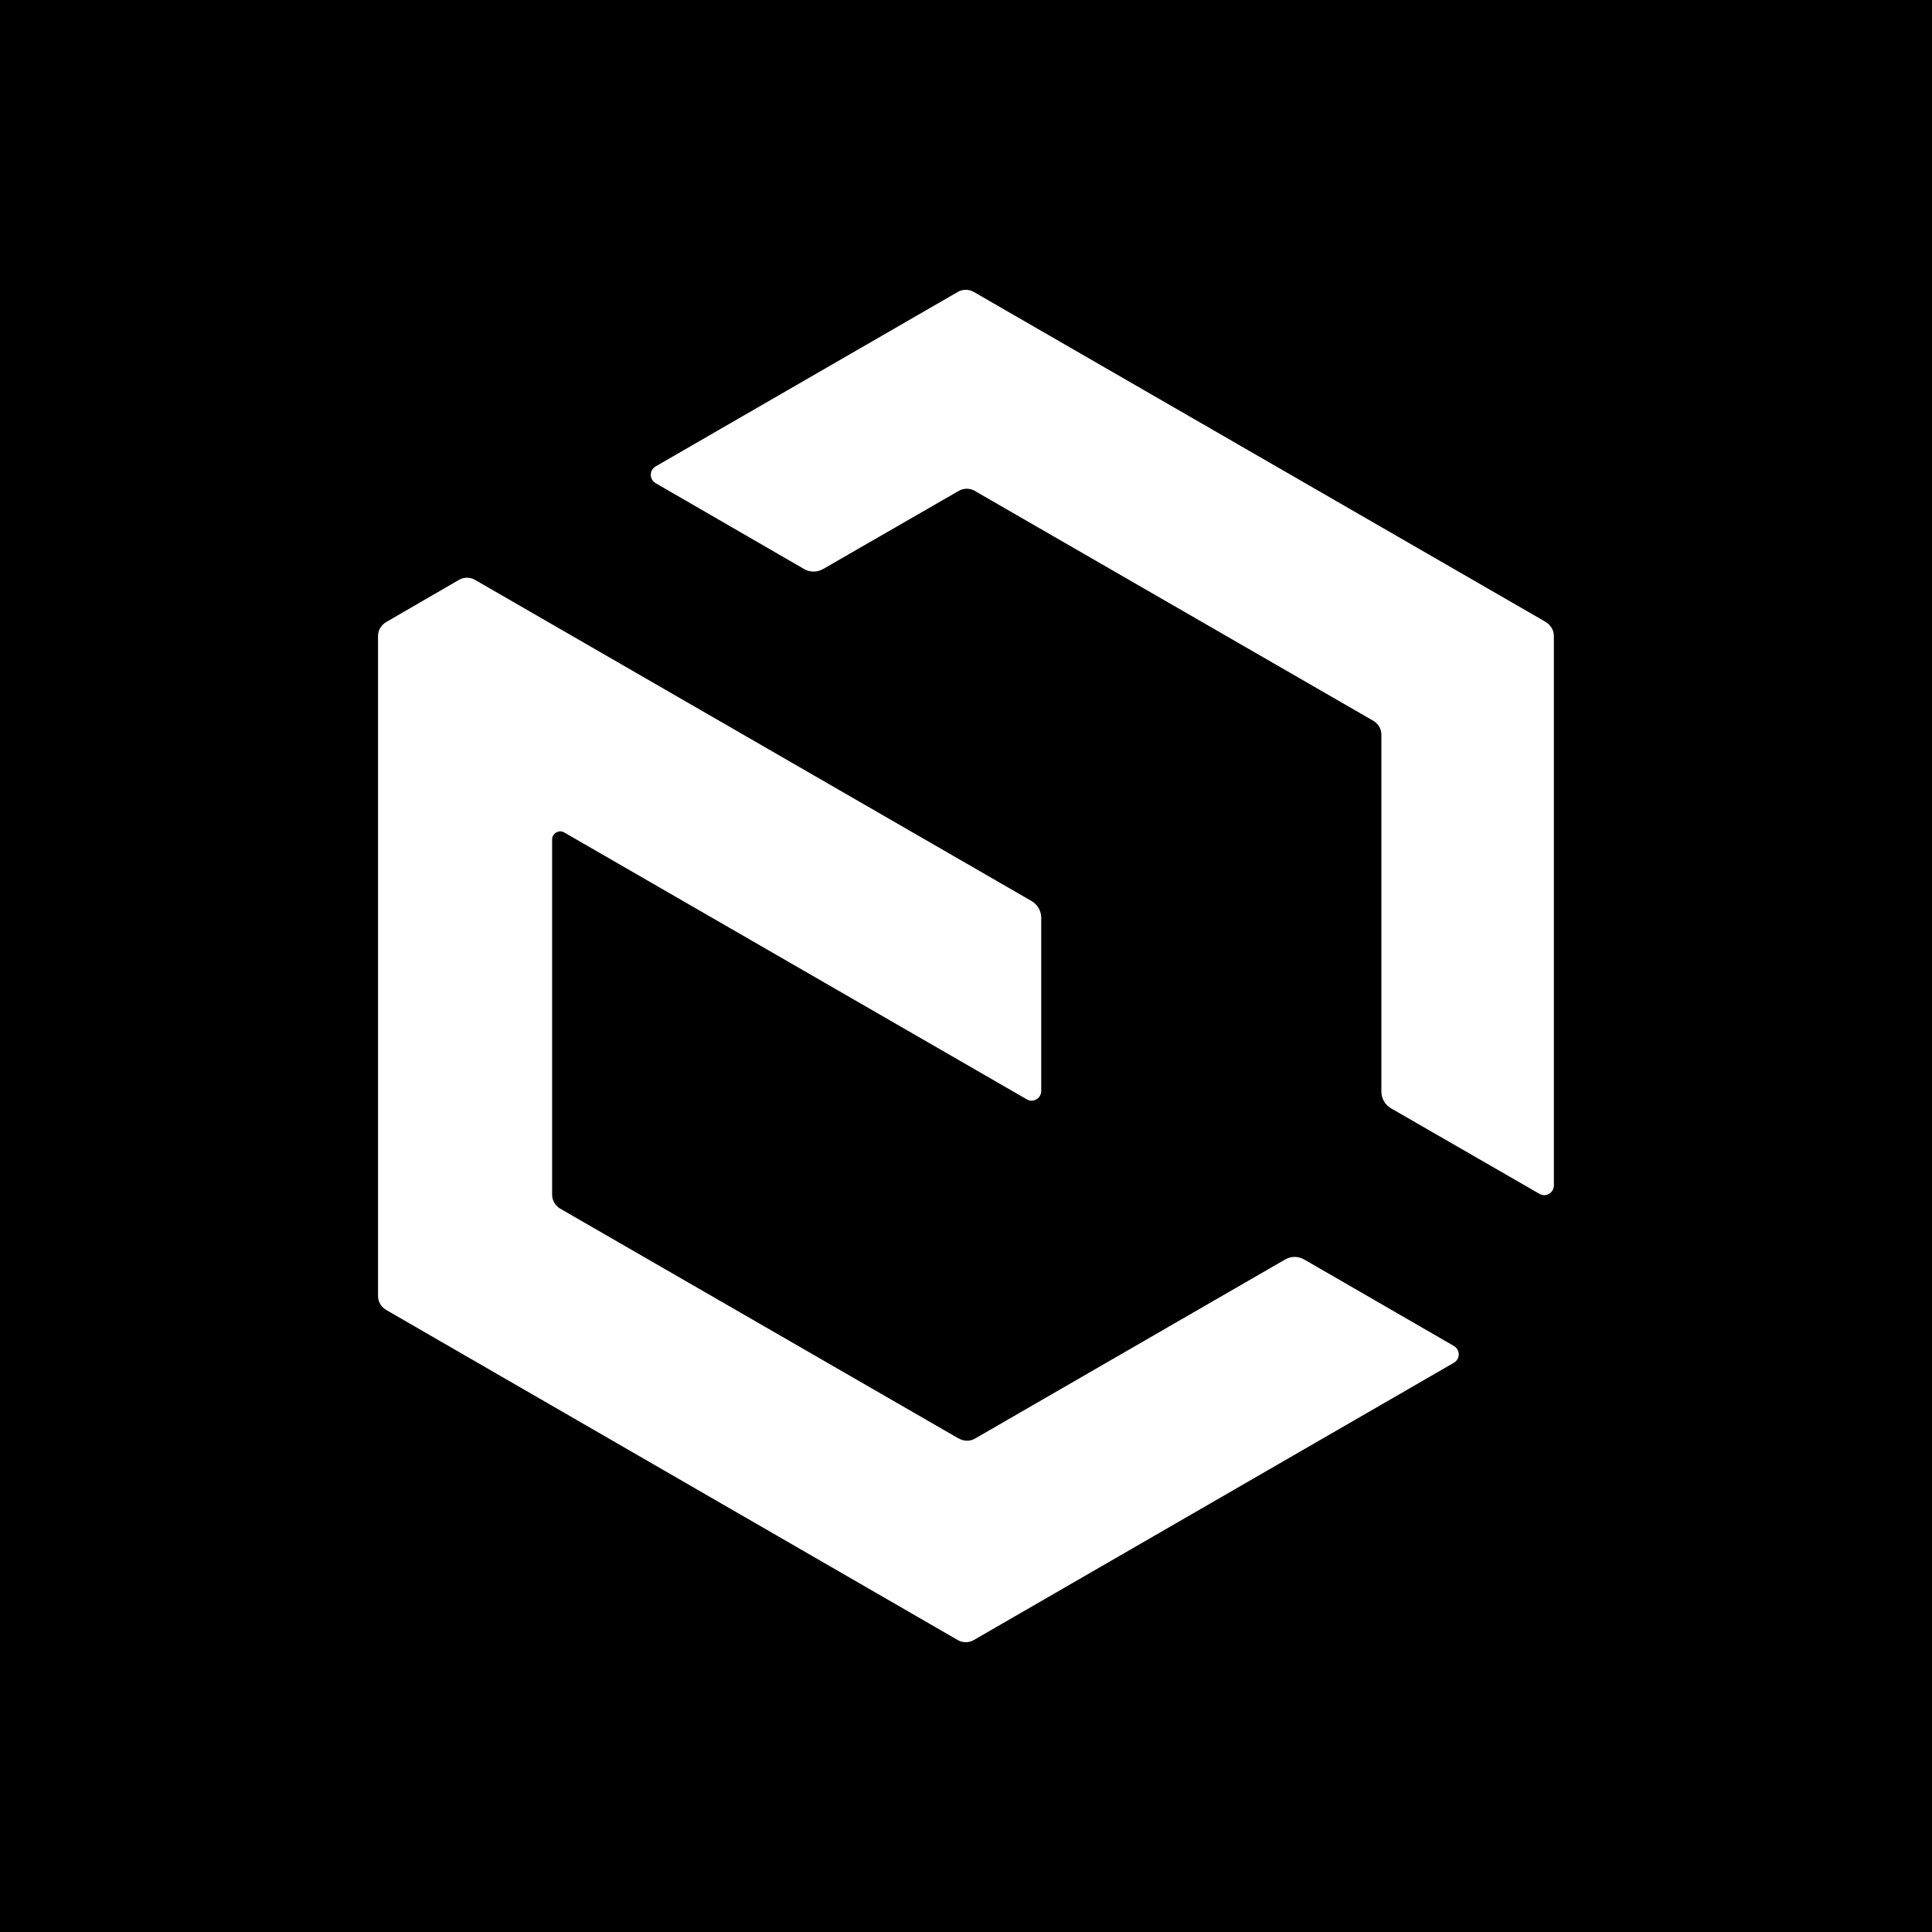 <svg width="80" height="80" viewBox="0 0 80 80" fill="none" xmlns="http://www.w3.org/2000/svg">
<rect width="80" height="80" fill="black"/>
<path d="M39.697 59.566L23.196 50.047C22.996 49.926 22.862 49.713 22.862 49.472V34.76C22.862 34.506 23.142 34.346 23.356 34.466L42.515 45.52C42.782 45.681 43.115 45.48 43.115 45.173V38.004C43.115 37.724 42.968 37.457 42.715 37.31L19.671 24.012C19.471 23.892 19.204 23.892 19.004 24.012L15.986 25.761C15.786 25.881 15.653 26.095 15.653 26.335V53.664C15.653 53.905 15.786 54.118 15.986 54.239L39.657 67.91C39.858 68.03 40.125 68.03 40.325 67.91L60.204 56.428C60.471 56.268 60.471 55.894 60.204 55.734L54.01 52.156C53.756 52.009 53.462 52.009 53.209 52.156L40.378 59.566C40.178 59.686 39.911 59.686 39.711 59.566H39.697Z" fill="white"/>
<path d="M63.996 25.748L40.325 12.09C40.125 11.97 39.858 11.97 39.657 12.09L27.148 19.313C26.881 19.473 26.881 19.847 27.148 20.007L33.289 23.558C33.543 23.705 33.837 23.705 34.09 23.558L39.697 20.328C39.898 20.207 40.165 20.207 40.365 20.328L56.867 29.847C57.067 29.967 57.2 30.18 57.2 30.421V45.2C57.2 45.48 57.347 45.748 57.601 45.894L63.742 49.432C64.009 49.593 64.343 49.392 64.343 49.085V26.335C64.343 26.095 64.21 25.881 64.009 25.761L63.996 25.748Z" fill="white"/>
</svg>
